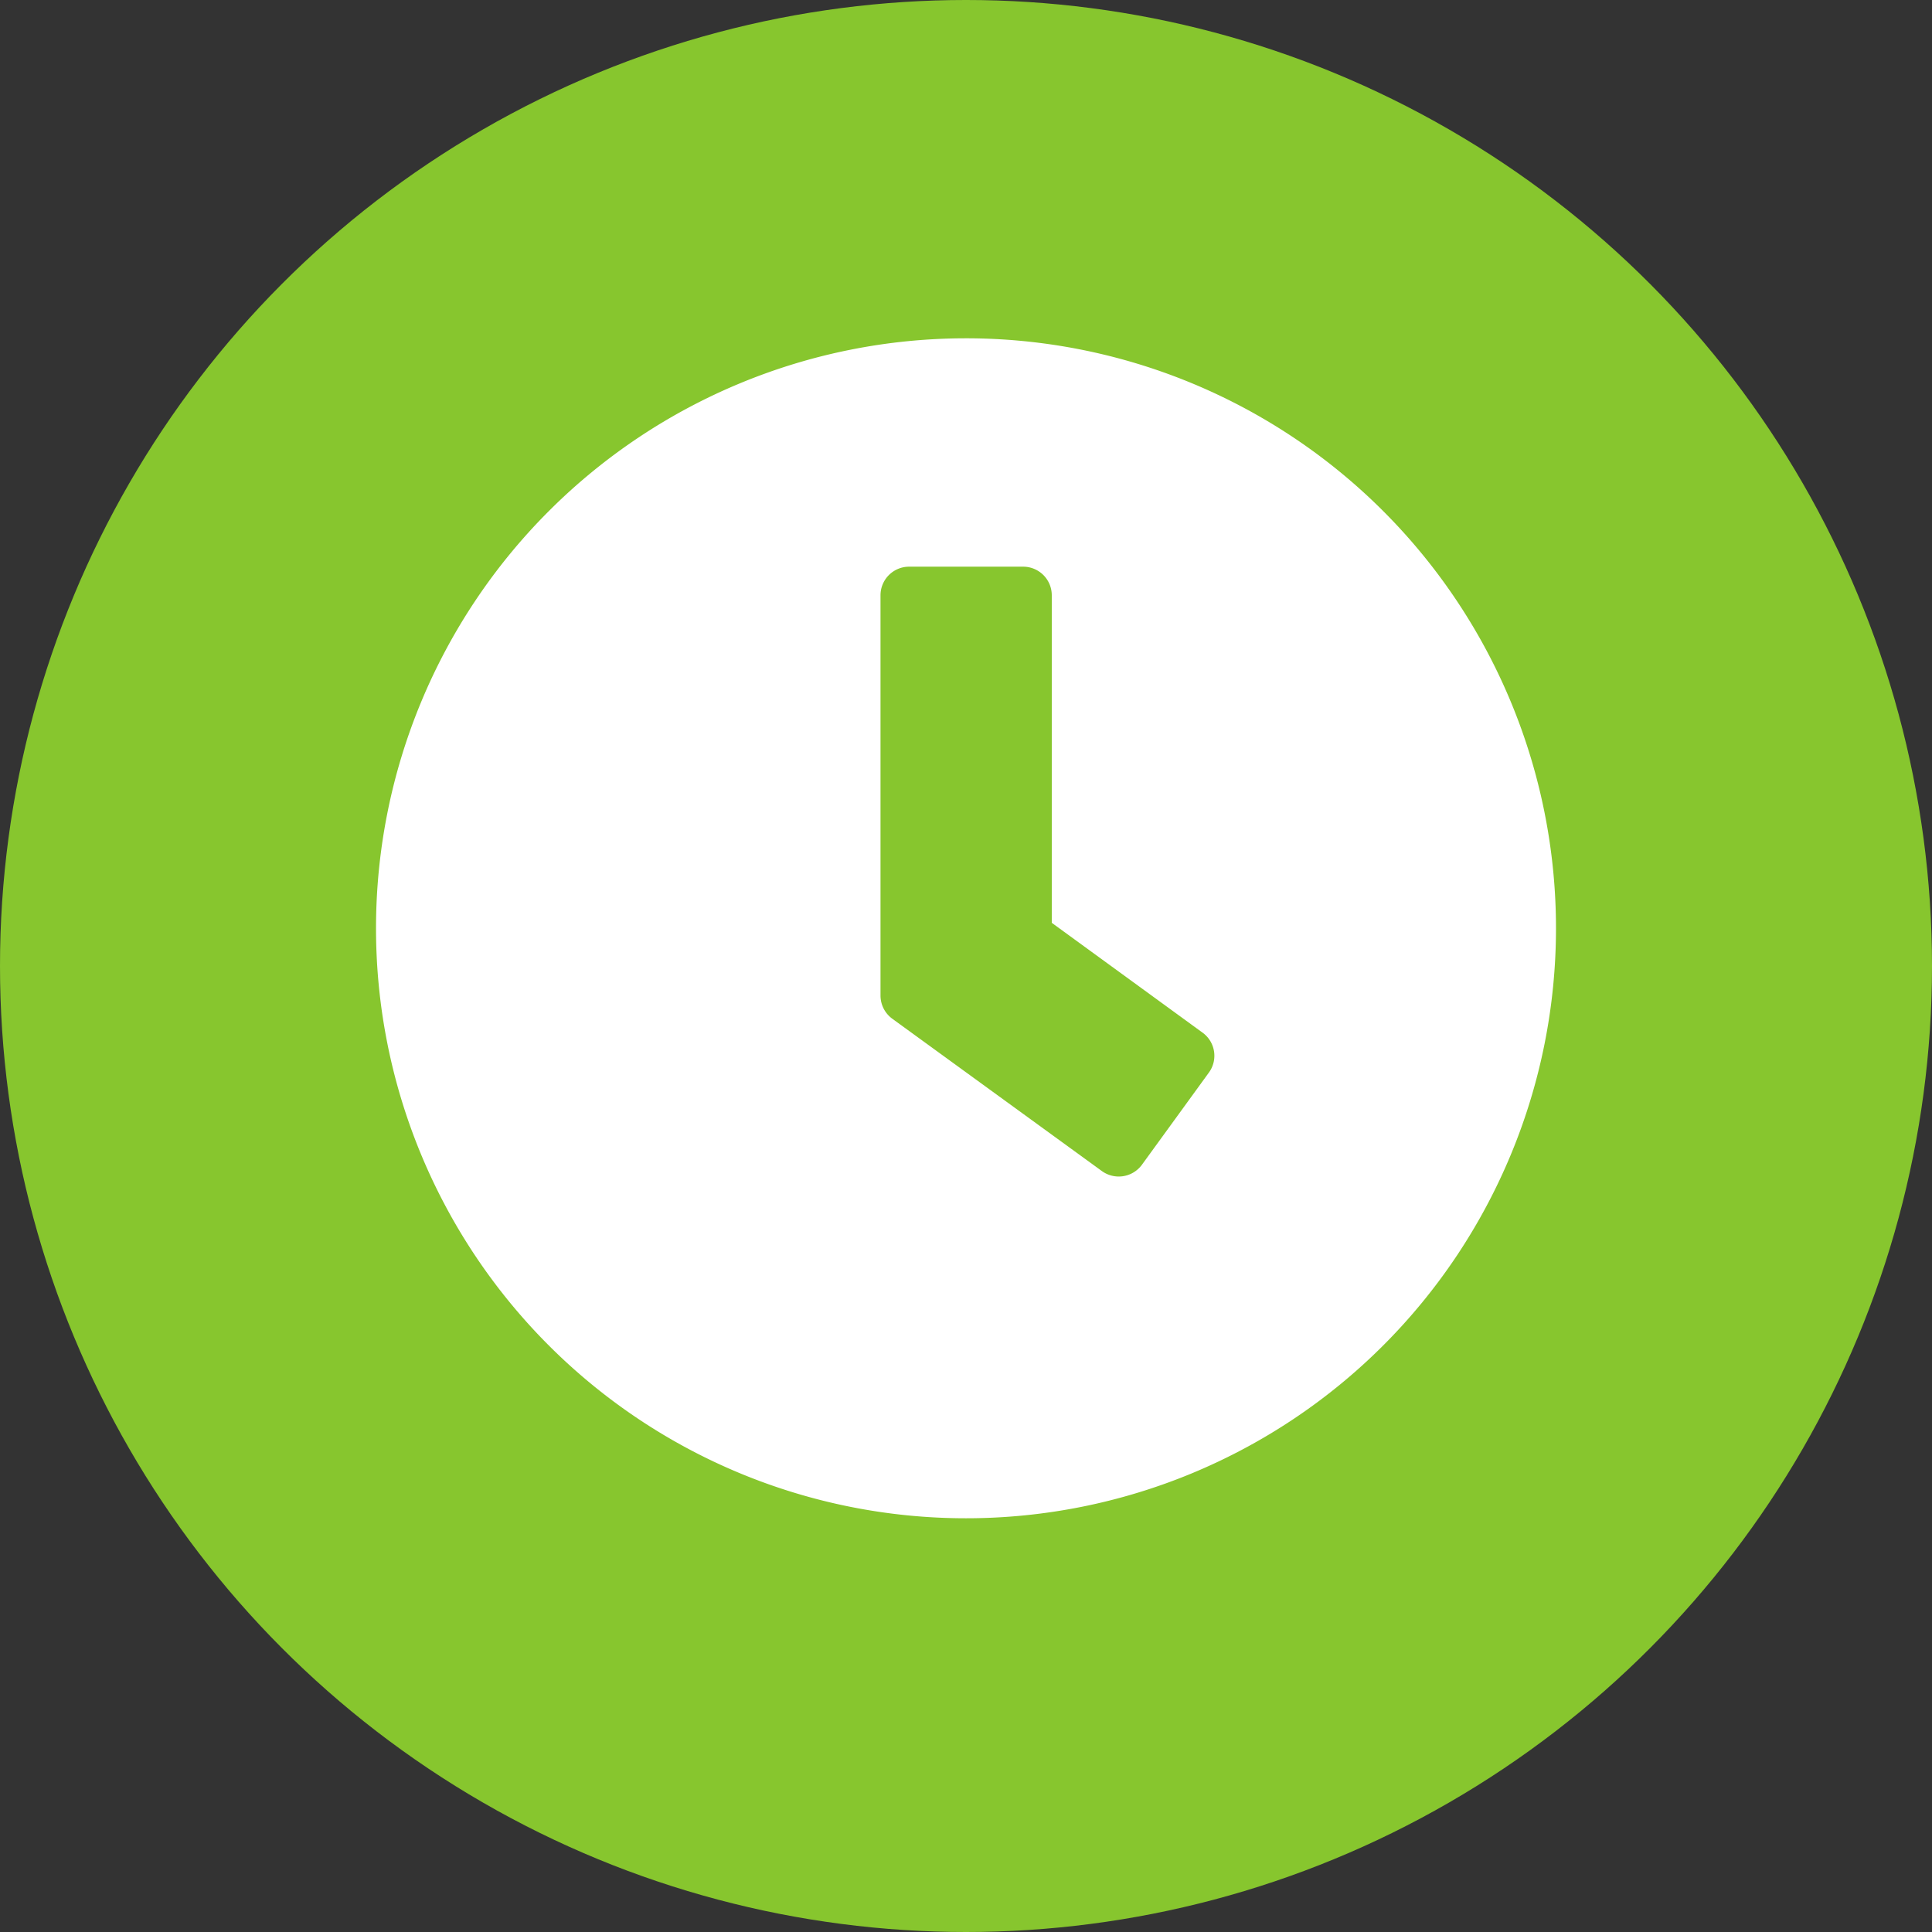 <svg xmlns="http://www.w3.org/2000/svg" width="48" height="48" viewBox="0 0 48 48"><rect x="0" y="0" width="48" height="48" fill="#333333" stroke="none"/><g id="icon_horario" transform="translate(-975 -791)"><circle id="Elipse_166" data-name="Elipse 166" cx="24" cy="24" r="24" transform="translate(975 791)" fill="#87c62e"></circle><path id="Icon_awesome-clock" data-name="Icon awesome-clock" d="M15.221.563A14.658,14.658,0,1,0,29.879,15.221,14.656,14.656,0,0,0,15.221.563ZM18.6,21.255l-5.213-3.789a.714.714,0,0,1-.29-.573V6.946a.711.711,0,0,1,.709-.709h2.837a.711.711,0,0,1,.709.709v8.139L21.1,17.815a.709.709,0,0,1,.154.993L19.589,21.1A.714.714,0,0,1,18.6,21.255Z" transform="translate(983.779 798.842)" fill="#fff"></path></g></svg>